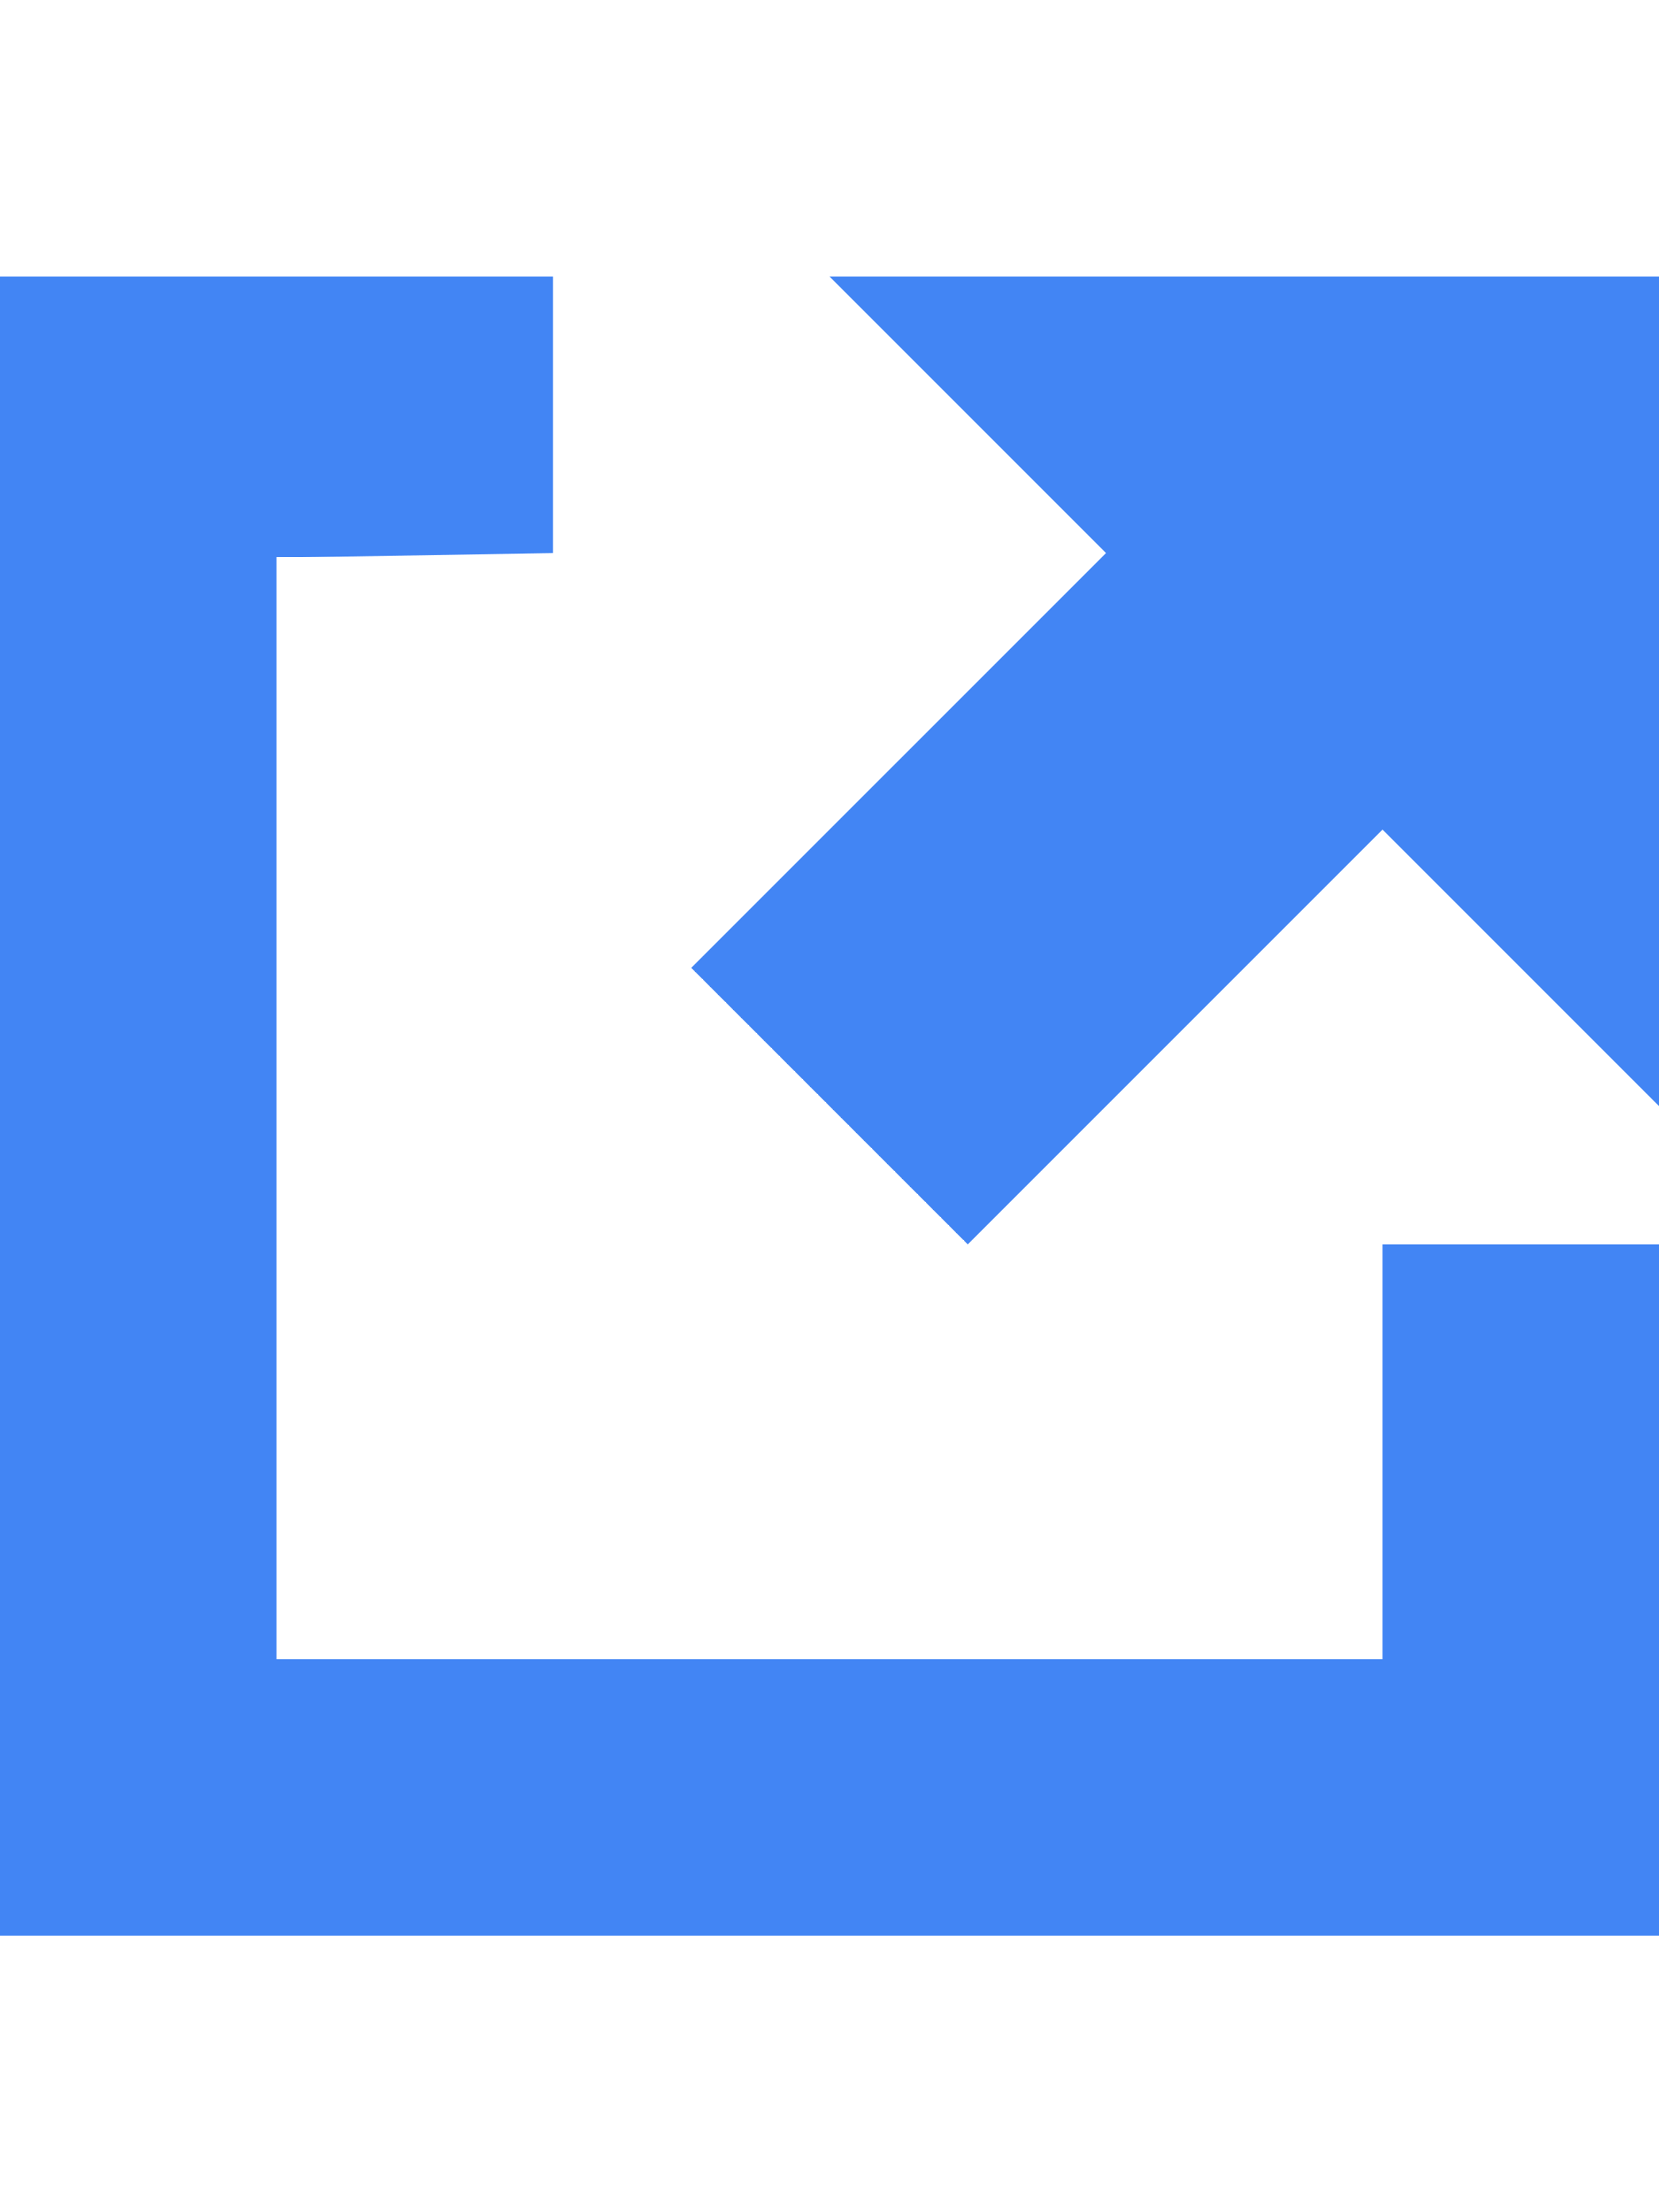<svg height="1024" width="768" xmlns="http://www.w3.org/2000/svg">
    <path fill="#4285f4" d="M640 768H128V257.906L256 256V128H0v768h768V576H640V768zM384 128l128 128L320 448l128 128 192-192 128 128V128H384z"/>
</svg>